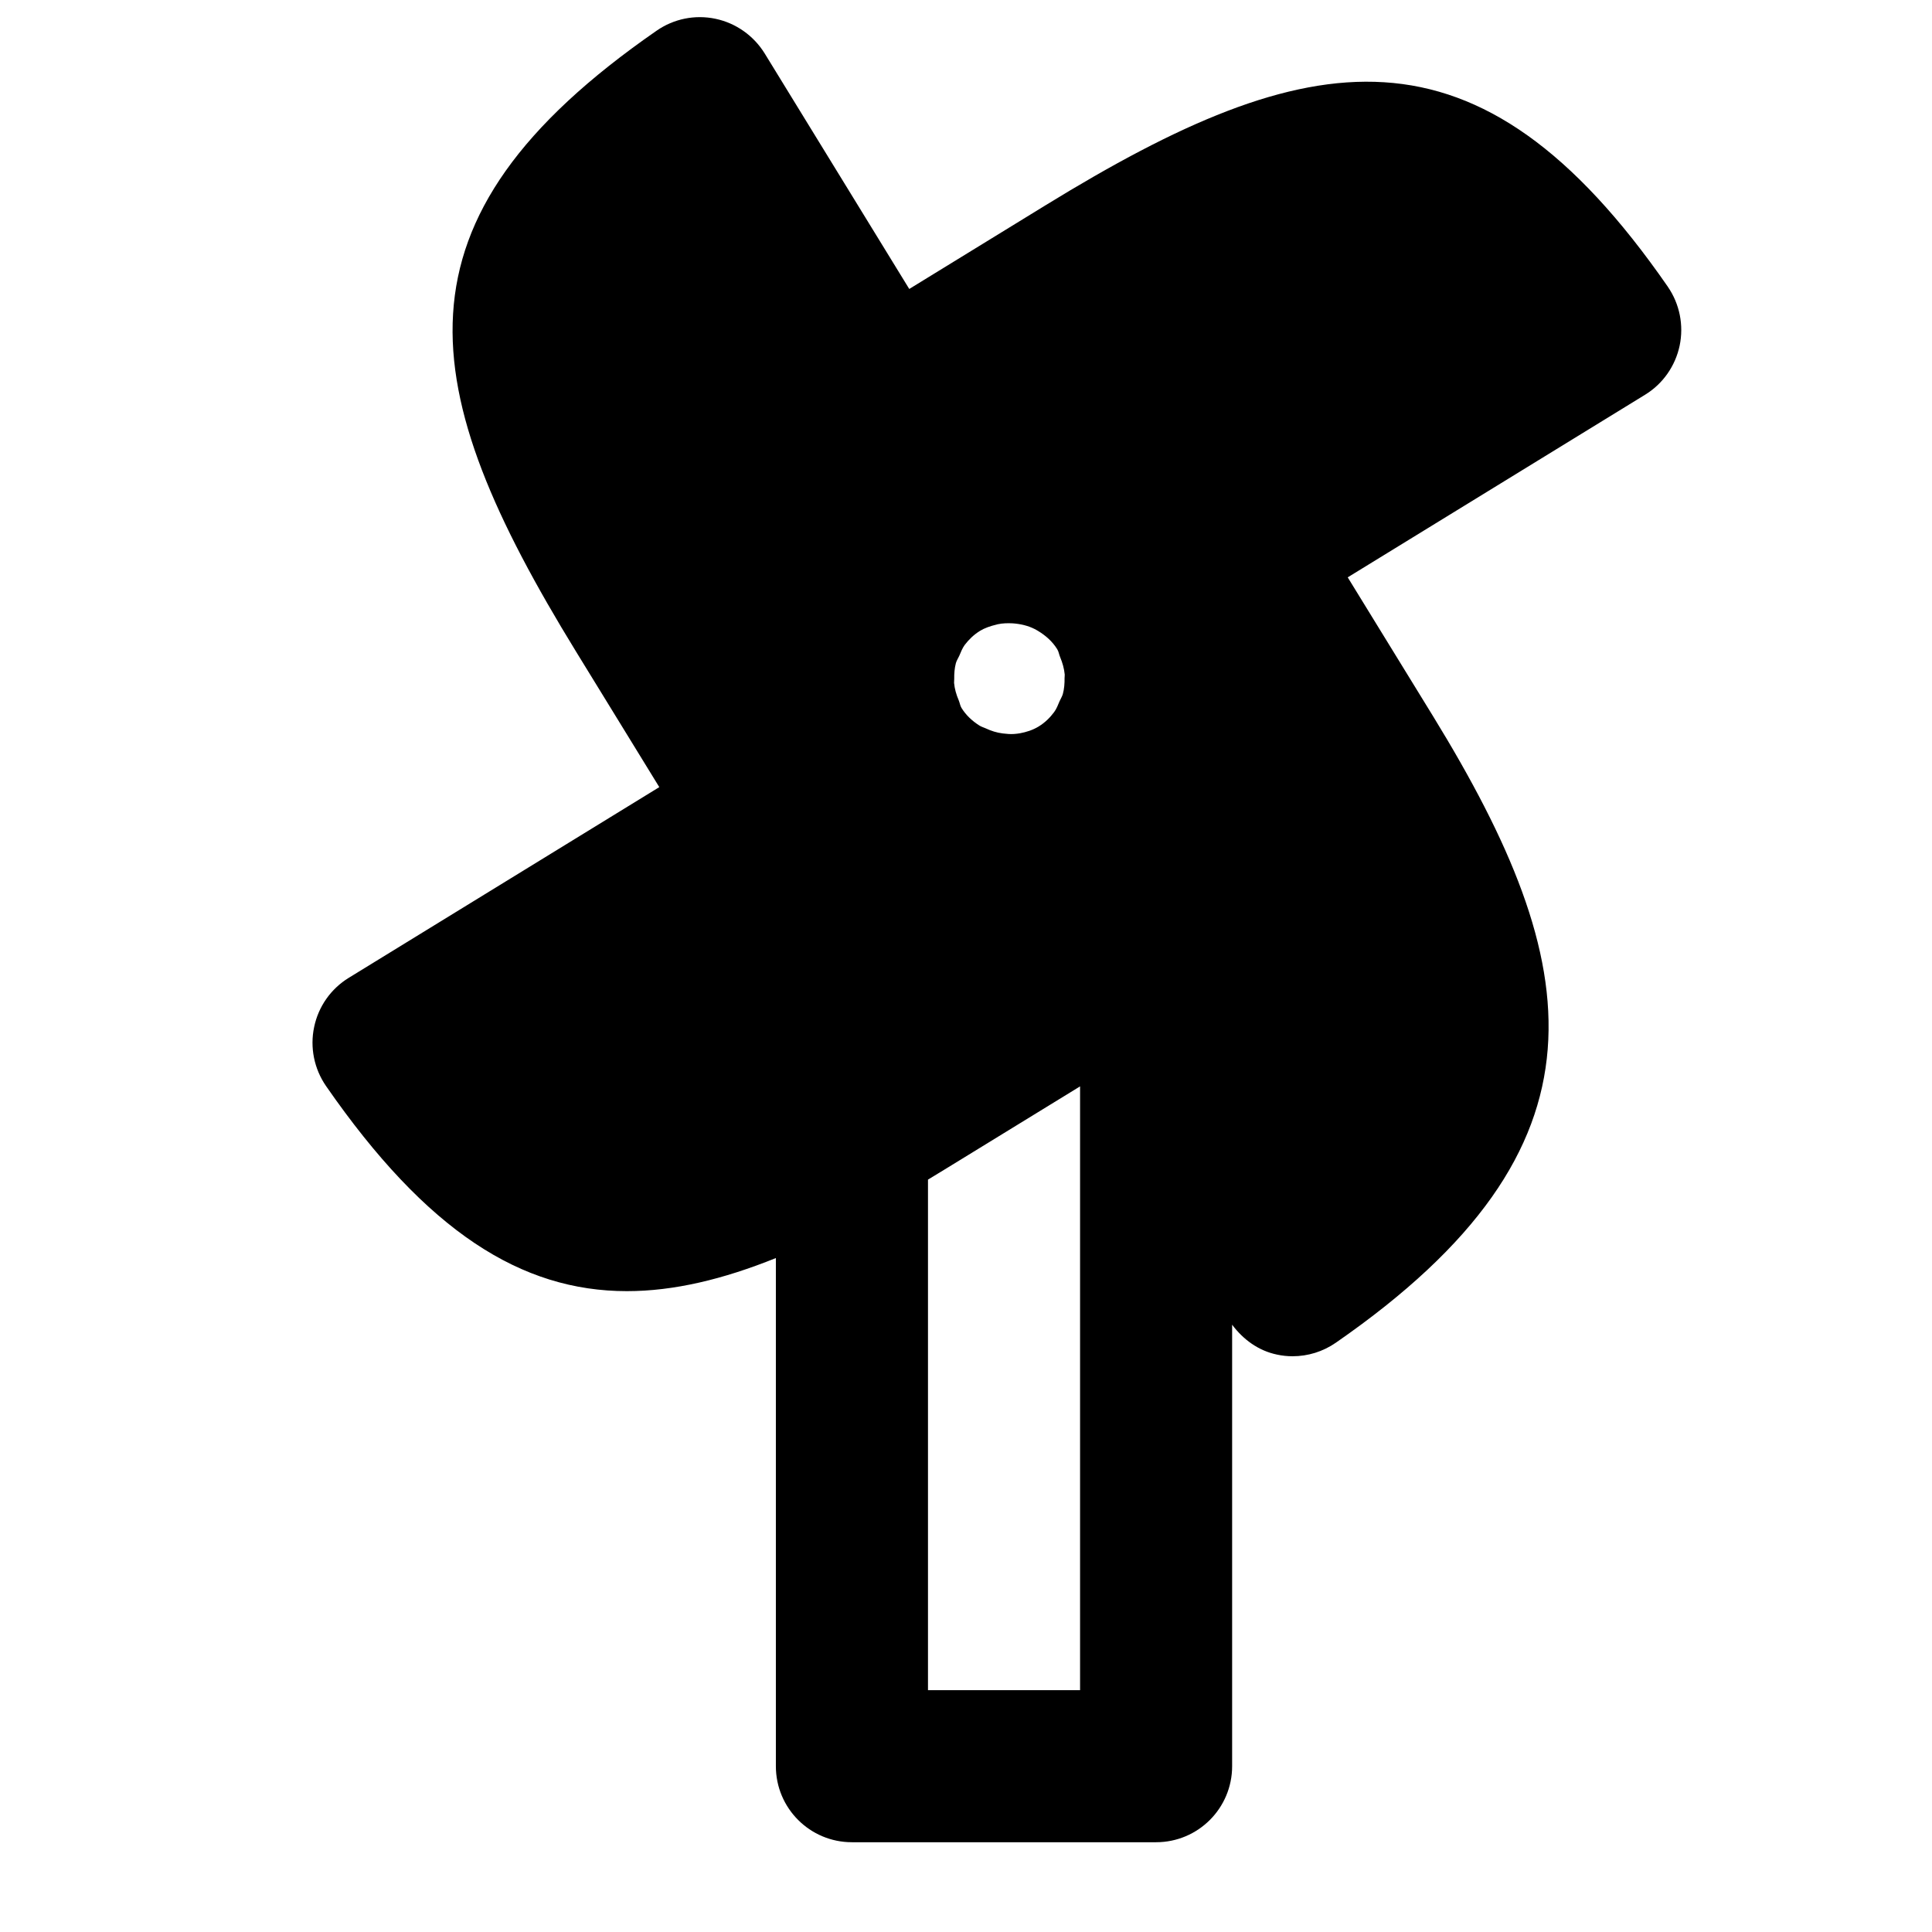 <?xml version="1.0" encoding="UTF-8"?>
<!-- Uploaded to: SVG Repo, www.svgrepo.com, Generator: SVG Repo Mixer Tools -->
<svg width="800px" height="800px" version="1.1" viewBox="144 144 512 512" xmlns="http://www.w3.org/2000/svg">
 <defs>
  <clipPath id="a">
   <path d="m226 148.09h364v484.91h-364z"/>
  </clipPath>
 </defs>
 <g clip-path="url(#a)">
  <path d="m430.23 591.91h-40.305v-135.3c1.613-0.965 3.246-1.953 4.898-2.981l35.406-21.727zm-21.805-282.48c1.309-0.281 2.621-0.301 3.91-0.242 2.035 0.141 4.031 0.586 5.863 1.512 0.305 0.141 0.566 0.324 0.867 0.484 1.996 1.207 3.809 2.762 5.117 4.875 0.406 0.668 0.465 1.391 0.766 2.078 0.625 1.512 1.07 3.062 1.211 4.613 0.02 0.305-0.039 0.605-0.039 0.906 0.02 1.453-0.082 2.902-0.465 4.293-0.203 0.664-0.586 1.27-0.867 1.895-0.422 0.988-0.785 1.996-1.43 2.863-1.09 1.469-2.438 2.801-4.09 3.809-1.574 0.965-3.266 1.492-4.981 1.812-0.48 0.102-0.984 0.121-1.488 0.18-1.031 0.082-2.059-0.02-3.066-0.141-1.609-0.199-3.102-0.684-4.512-1.348-0.586-0.262-1.191-0.426-1.734-0.785-1.832-1.172-3.484-2.684-4.676-4.617-0.383-0.625-0.461-1.371-0.746-2.035-0.645-1.512-1.086-3.043-1.227-4.613-0.023-0.344 0.059-0.688 0.039-1.051-0.02-1.41 0.082-2.84 0.441-4.191 0.203-0.684 0.586-1.27 0.887-1.914 0.426-0.988 0.809-2.016 1.453-2.902 1.109-1.449 2.438-2.738 4.051-3.727 1.188-0.727 2.68-1.27 4.574-1.715 0.039 0 0.059-0.039 0.102-0.039zm177.56-89.457c-50.441-72.809-95.059-64.445-164.79-21.645l-36.234 22.25-38.309-62.41c-2.922-4.719-7.617-8.043-13.039-9.191-5.441-1.148-11.062 0-15.617 3.164-72.57 50.262-64.125 94.836-21.324 164.56l22.047 35.895-82.301 50.539c-4.734 2.902-8.043 7.621-9.168 13.039-1.148 5.402 0 11.066 3.141 15.621 26.723 38.57 51.754 54.371 79.746 54.371 12.434 0 25.473-3.125 39.477-8.77v134.66c0 11.125 9.008 20.152 20.152 20.152h80.609c11.145 0 20.152-9.027 20.152-20.152v-117c2.941 3.949 7.012 6.91 11.871 7.918 1.371 0.305 2.781 0.445 4.152 0.445 4.07 0 8.059-1.23 11.465-3.59 74.926-51.891 66.18-100.14 25.797-165.97l-22.652-36.859 78.797-48.387c4.715-2.883 8.02-7.598 9.168-13.02 1.129-5.418 0-11.062-3.144-15.617z" fill-rule="evenodd"/>
 </g>
</svg>